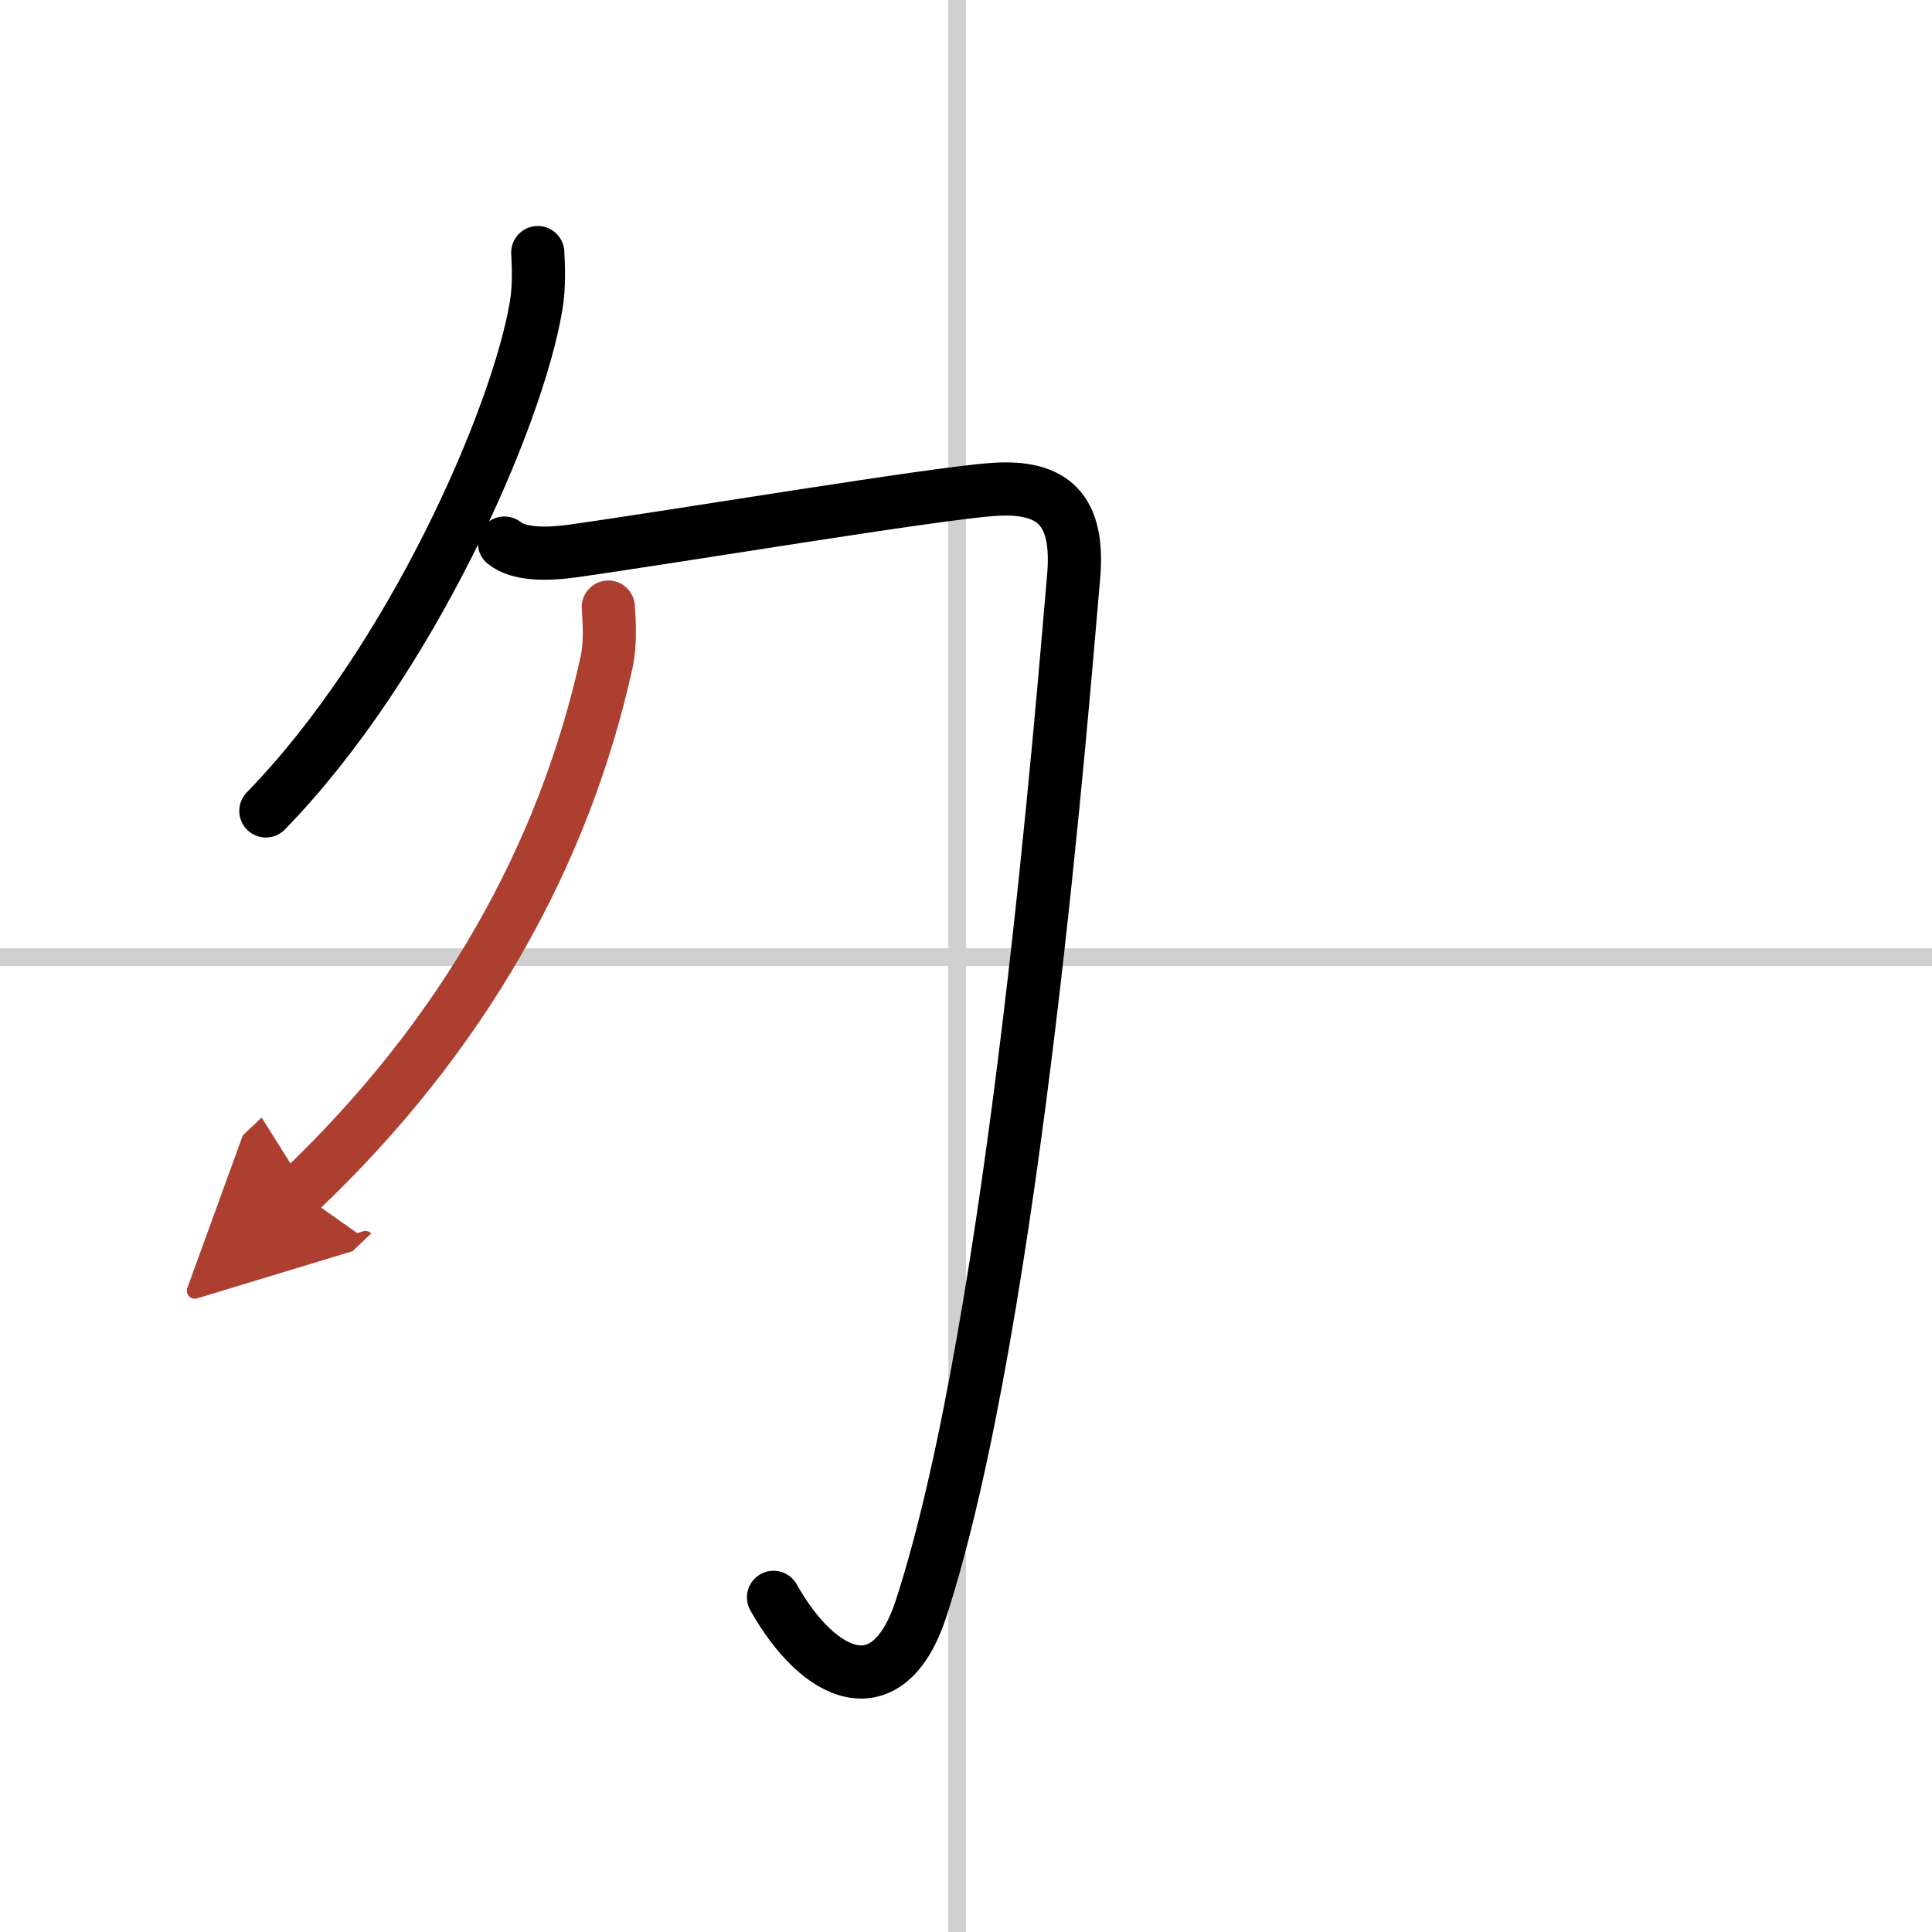 <svg width="400" height="400" viewBox="0 0 109 109" xmlns="http://www.w3.org/2000/svg"><defs><marker id="a" markerWidth="4" orient="auto" refX="1" refY="5" viewBox="0 0 10 10"><polyline points="0 0 10 5 0 10 1 5" fill="#ad3f31" stroke="#ad3f31"/></marker></defs><g fill="none" stroke="#000" stroke-linecap="round" stroke-linejoin="round" stroke-width="3"><rect width="100%" height="100%" fill="#fff" stroke="#fff"/><line x1="54" x2="54" y2="109" stroke="#d0d0d0" stroke-width="1"/><line x2="109" y1="54" y2="54" stroke="#d0d0d0" stroke-width="1"/><path d="m30.34 14.25c0.04 0.74 0.09 1.92-0.09 2.98-1.04 6.29-7.04 20.08-15.25 28.52"/><path d="m28.46 30.64c0.83 0.67 2.44 0.64 3.83 0.45 5.96-0.84 20.46-3.26 23.79-3.48s4.83 1.13 4.49 4.95c-0.57 6.44-3.32 41.94-8.6 58.18-1.84 5.65-5.72 4.01-8.33-0.62"/><path d="m34.32 34.25c0.05 0.78 0.14 2.03-0.1 3.12-2.37 10.77-8.01 21.03-17.35 29.88" marker-end="url(#a)" stroke="#ad3f31"/></g></svg>
